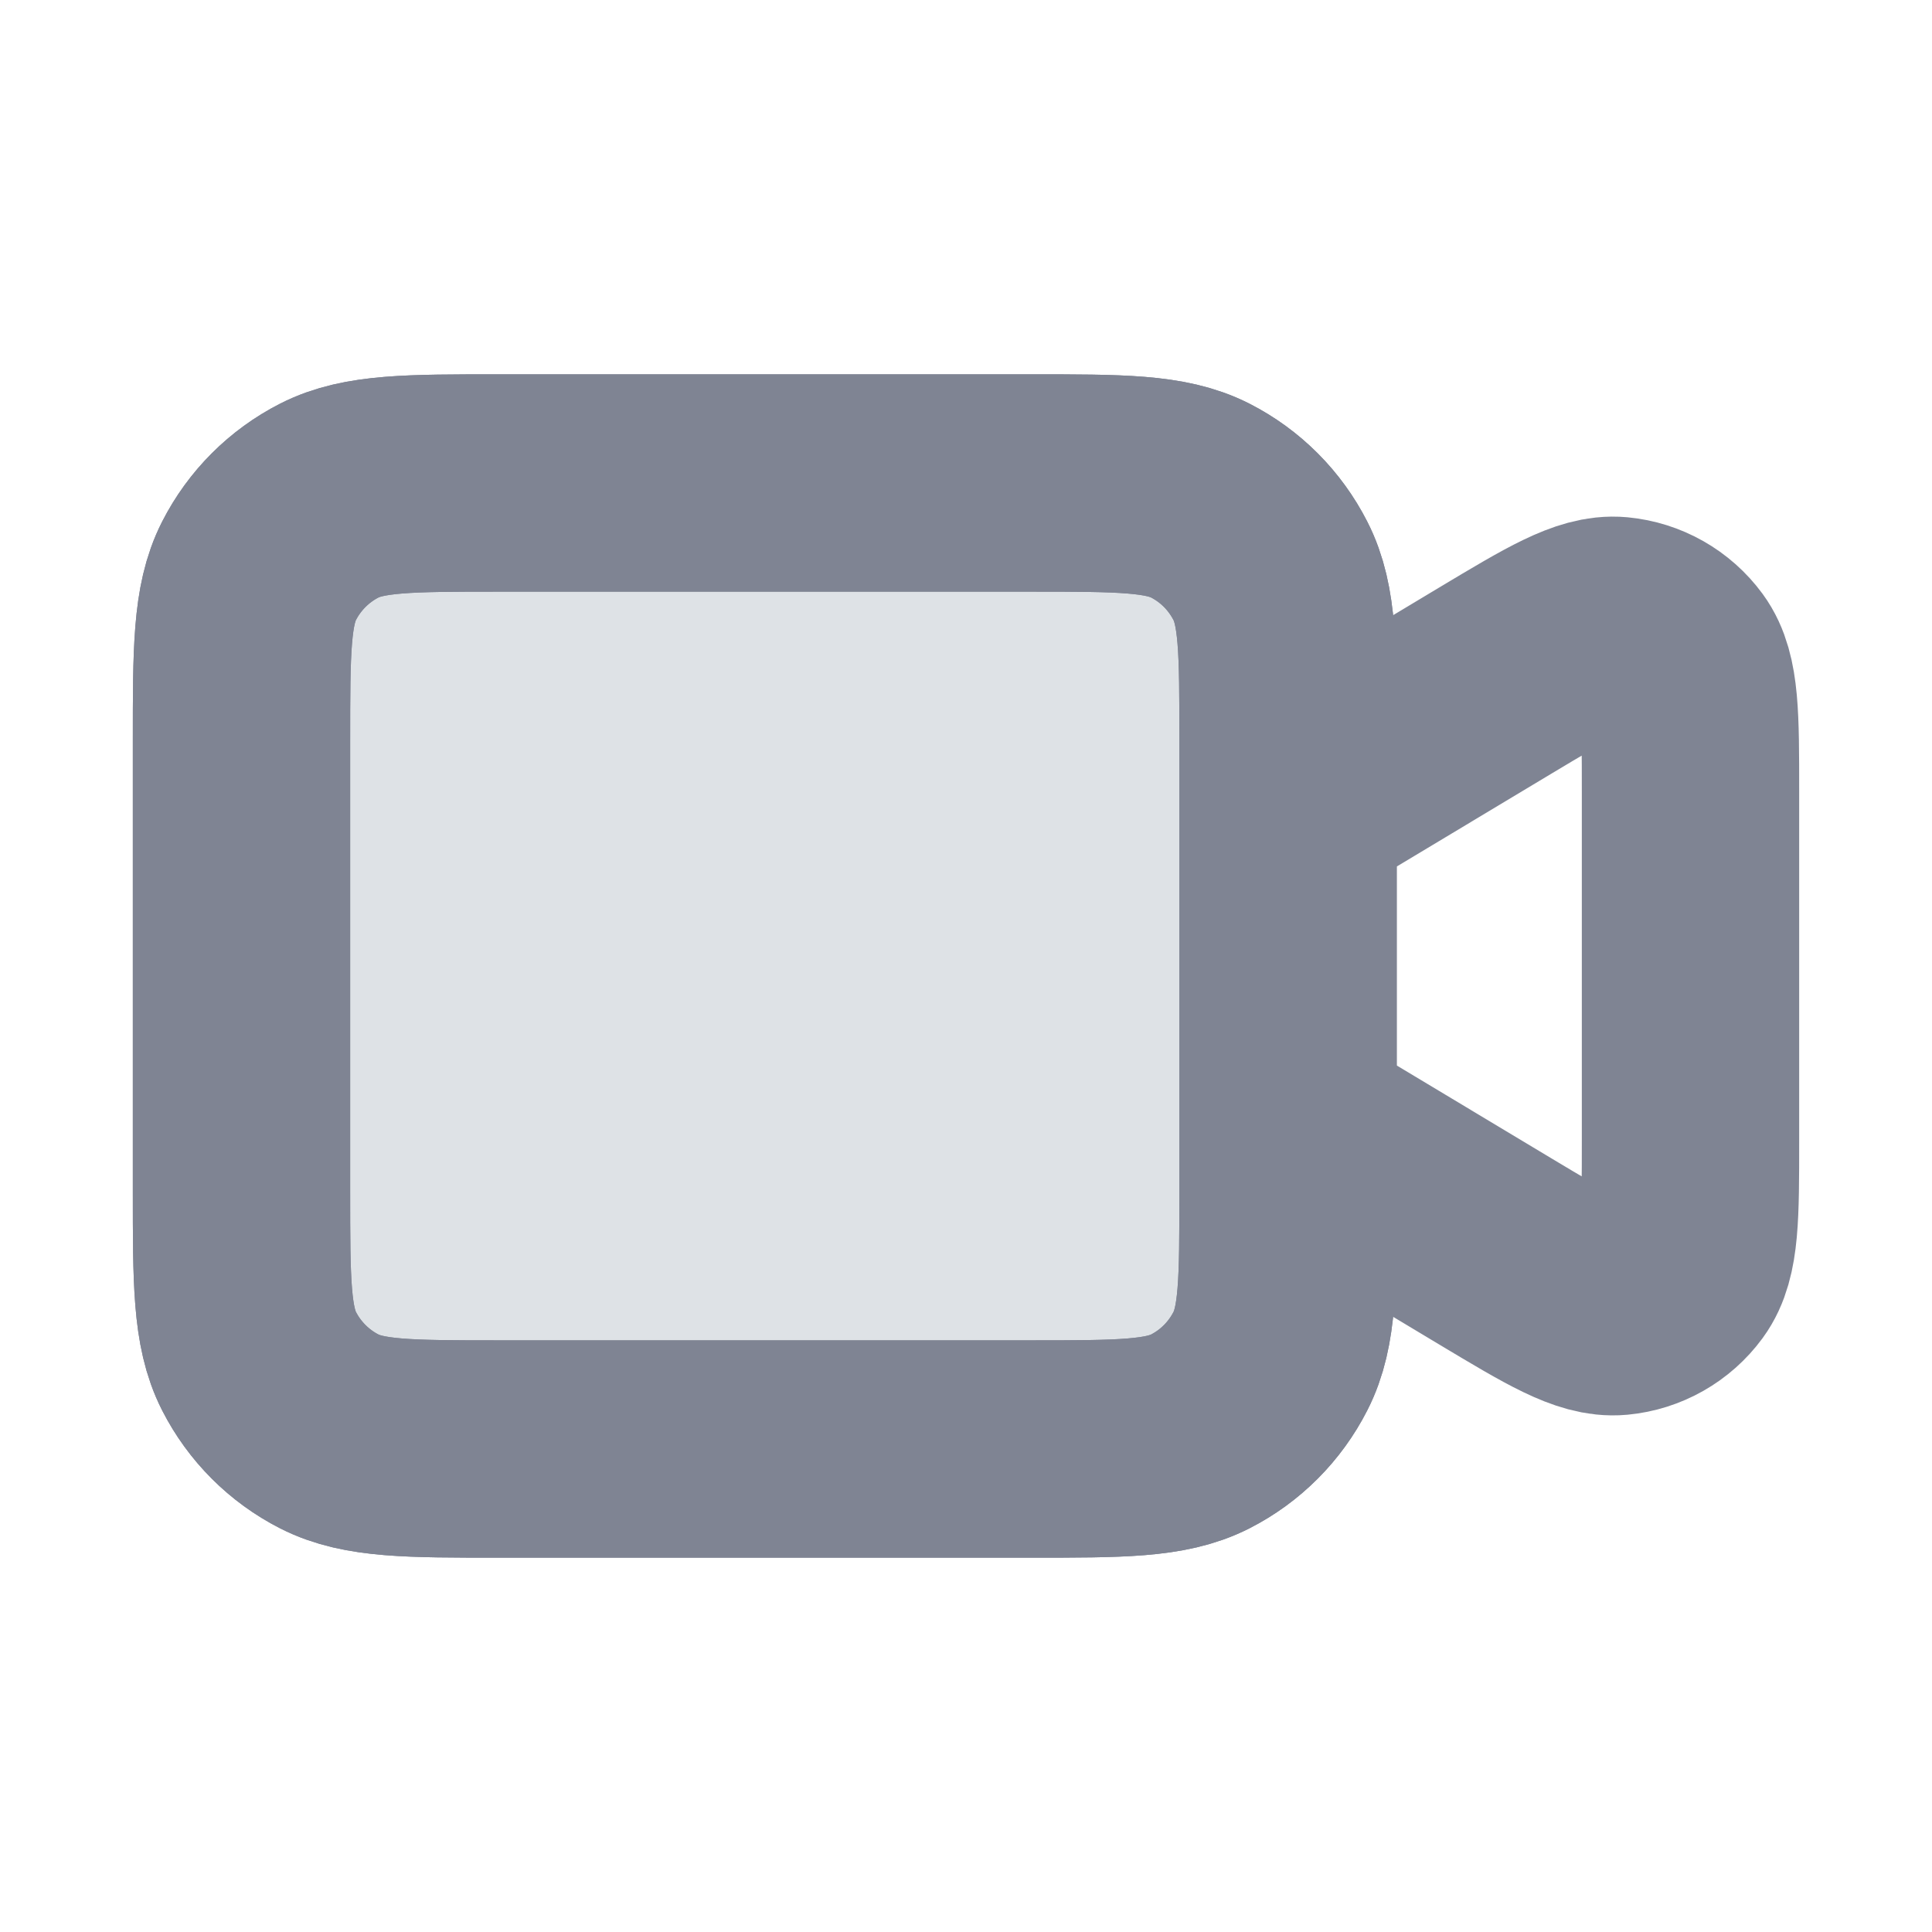 <?xml version="1.0" encoding="UTF-8"?> <svg xmlns="http://www.w3.org/2000/svg" width="16" height="16" viewBox="0 0 16 16" fill="none"><path d="M2 6.133C2 5.387 2 5.013 2.145 4.728C2.273 4.477 2.477 4.273 2.728 4.145C3.013 4 3.387 4 4.133 4H8.533C9.28 4 9.653 4 9.939 4.145C10.19 4.273 10.393 4.477 10.521 4.728C10.667 5.013 10.667 5.387 10.667 6.133V9.867C10.667 10.613 10.667 10.987 10.521 11.272C10.393 11.523 10.19 11.727 9.939 11.855C9.653 12 9.28 12 8.533 12H4.133C3.387 12 3.013 12 2.728 11.855C2.477 11.727 2.273 11.523 2.145 11.272C2 10.987 2 10.613 2 9.867V6.133Z" fill="#DEE2E6" stroke="#7F8493" stroke-width="1.8" stroke-linecap="round" stroke-linejoin="round"></path><path d="M10.667 6.667L12.384 5.636C12.913 5.319 13.178 5.16 13.395 5.18C13.585 5.198 13.758 5.296 13.871 5.45C14 5.626 14 5.934 14 6.551V9.449C14 10.066 14 10.374 13.871 10.55C13.758 10.704 13.585 10.802 13.395 10.82C13.178 10.84 12.913 10.681 12.384 10.364L10.667 9.333M4.133 12H8.533C9.28 12 9.653 12 9.939 11.855C10.19 11.727 10.393 11.523 10.521 11.272C10.667 10.987 10.667 10.613 10.667 9.867V6.133C10.667 5.387 10.667 5.013 10.521 4.728C10.393 4.477 10.19 4.273 9.939 4.145C9.653 4 9.28 4 8.533 4H4.133C3.387 4 3.013 4 2.728 4.145C2.477 4.273 2.273 4.477 2.145 4.728C2 5.013 2 5.387 2 6.133V9.867C2 10.613 2 10.987 2.145 11.272C2.273 11.523 2.477 11.727 2.728 11.855C3.013 12 3.387 12 4.133 12Z" stroke="#7F8493" stroke-width="1.8" stroke-linecap="round" stroke-linejoin="round"></path></svg> 